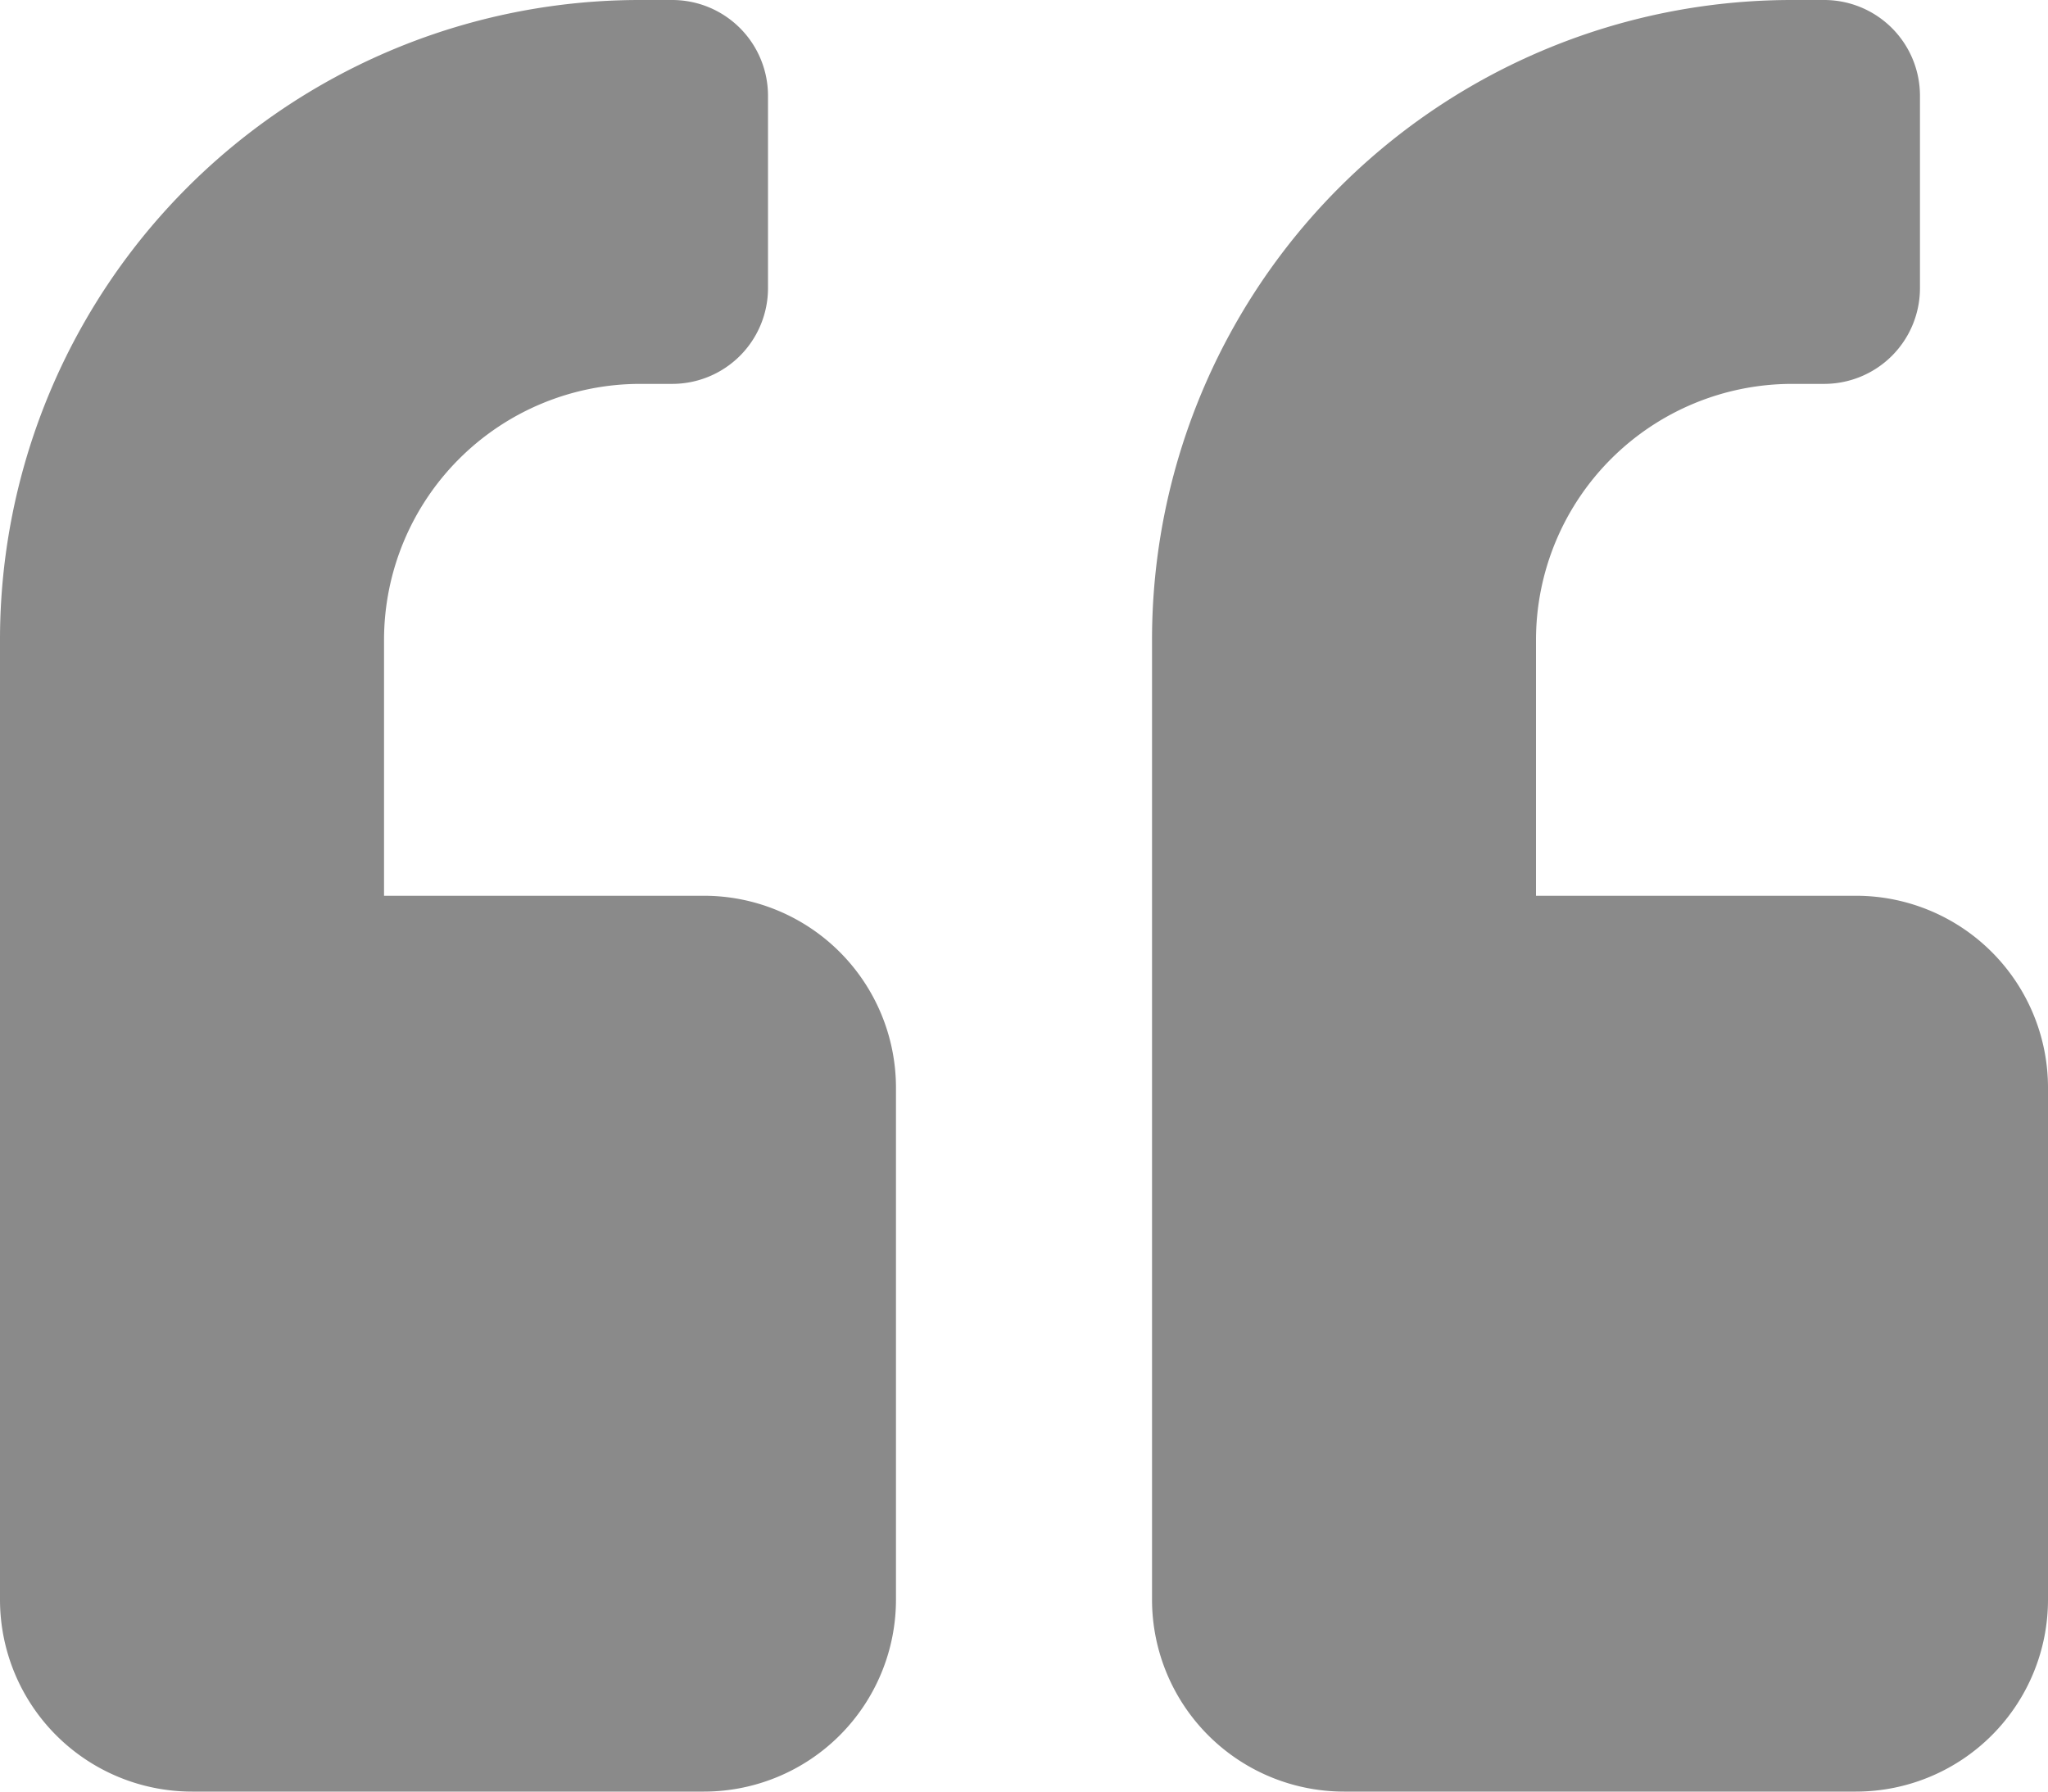<svg xmlns="http://www.w3.org/2000/svg" width="31" height="27.125" viewBox="0 0 31 27.125">
  <path id="quotes-left" d="M28.094,15.812H23.25V11.937a3.879,3.879,0,0,1,3.875-3.875h.484a1.45,1.45,0,0,0,1.453-1.453V3.7A1.45,1.45,0,0,0,27.609,2.25h-.484a9.685,9.685,0,0,0-9.687,9.687V26.469a2.907,2.907,0,0,0,2.906,2.906h7.75A2.907,2.907,0,0,0,31,26.469v-7.75A2.907,2.907,0,0,0,28.094,15.812Zm-17.437,0H5.813V11.937A3.879,3.879,0,0,1,9.688,8.062h.484a1.45,1.45,0,0,0,1.453-1.453V3.7A1.45,1.45,0,0,0,10.172,2.25H9.688A9.685,9.685,0,0,0,0,11.937V26.469a2.907,2.907,0,0,0,2.906,2.906h7.75a2.907,2.907,0,0,0,2.906-2.906v-7.75A2.907,2.907,0,0,0,10.656,15.812Z" transform="translate(0 -2.25)" fill="#8a8a8a"/>
</svg>
